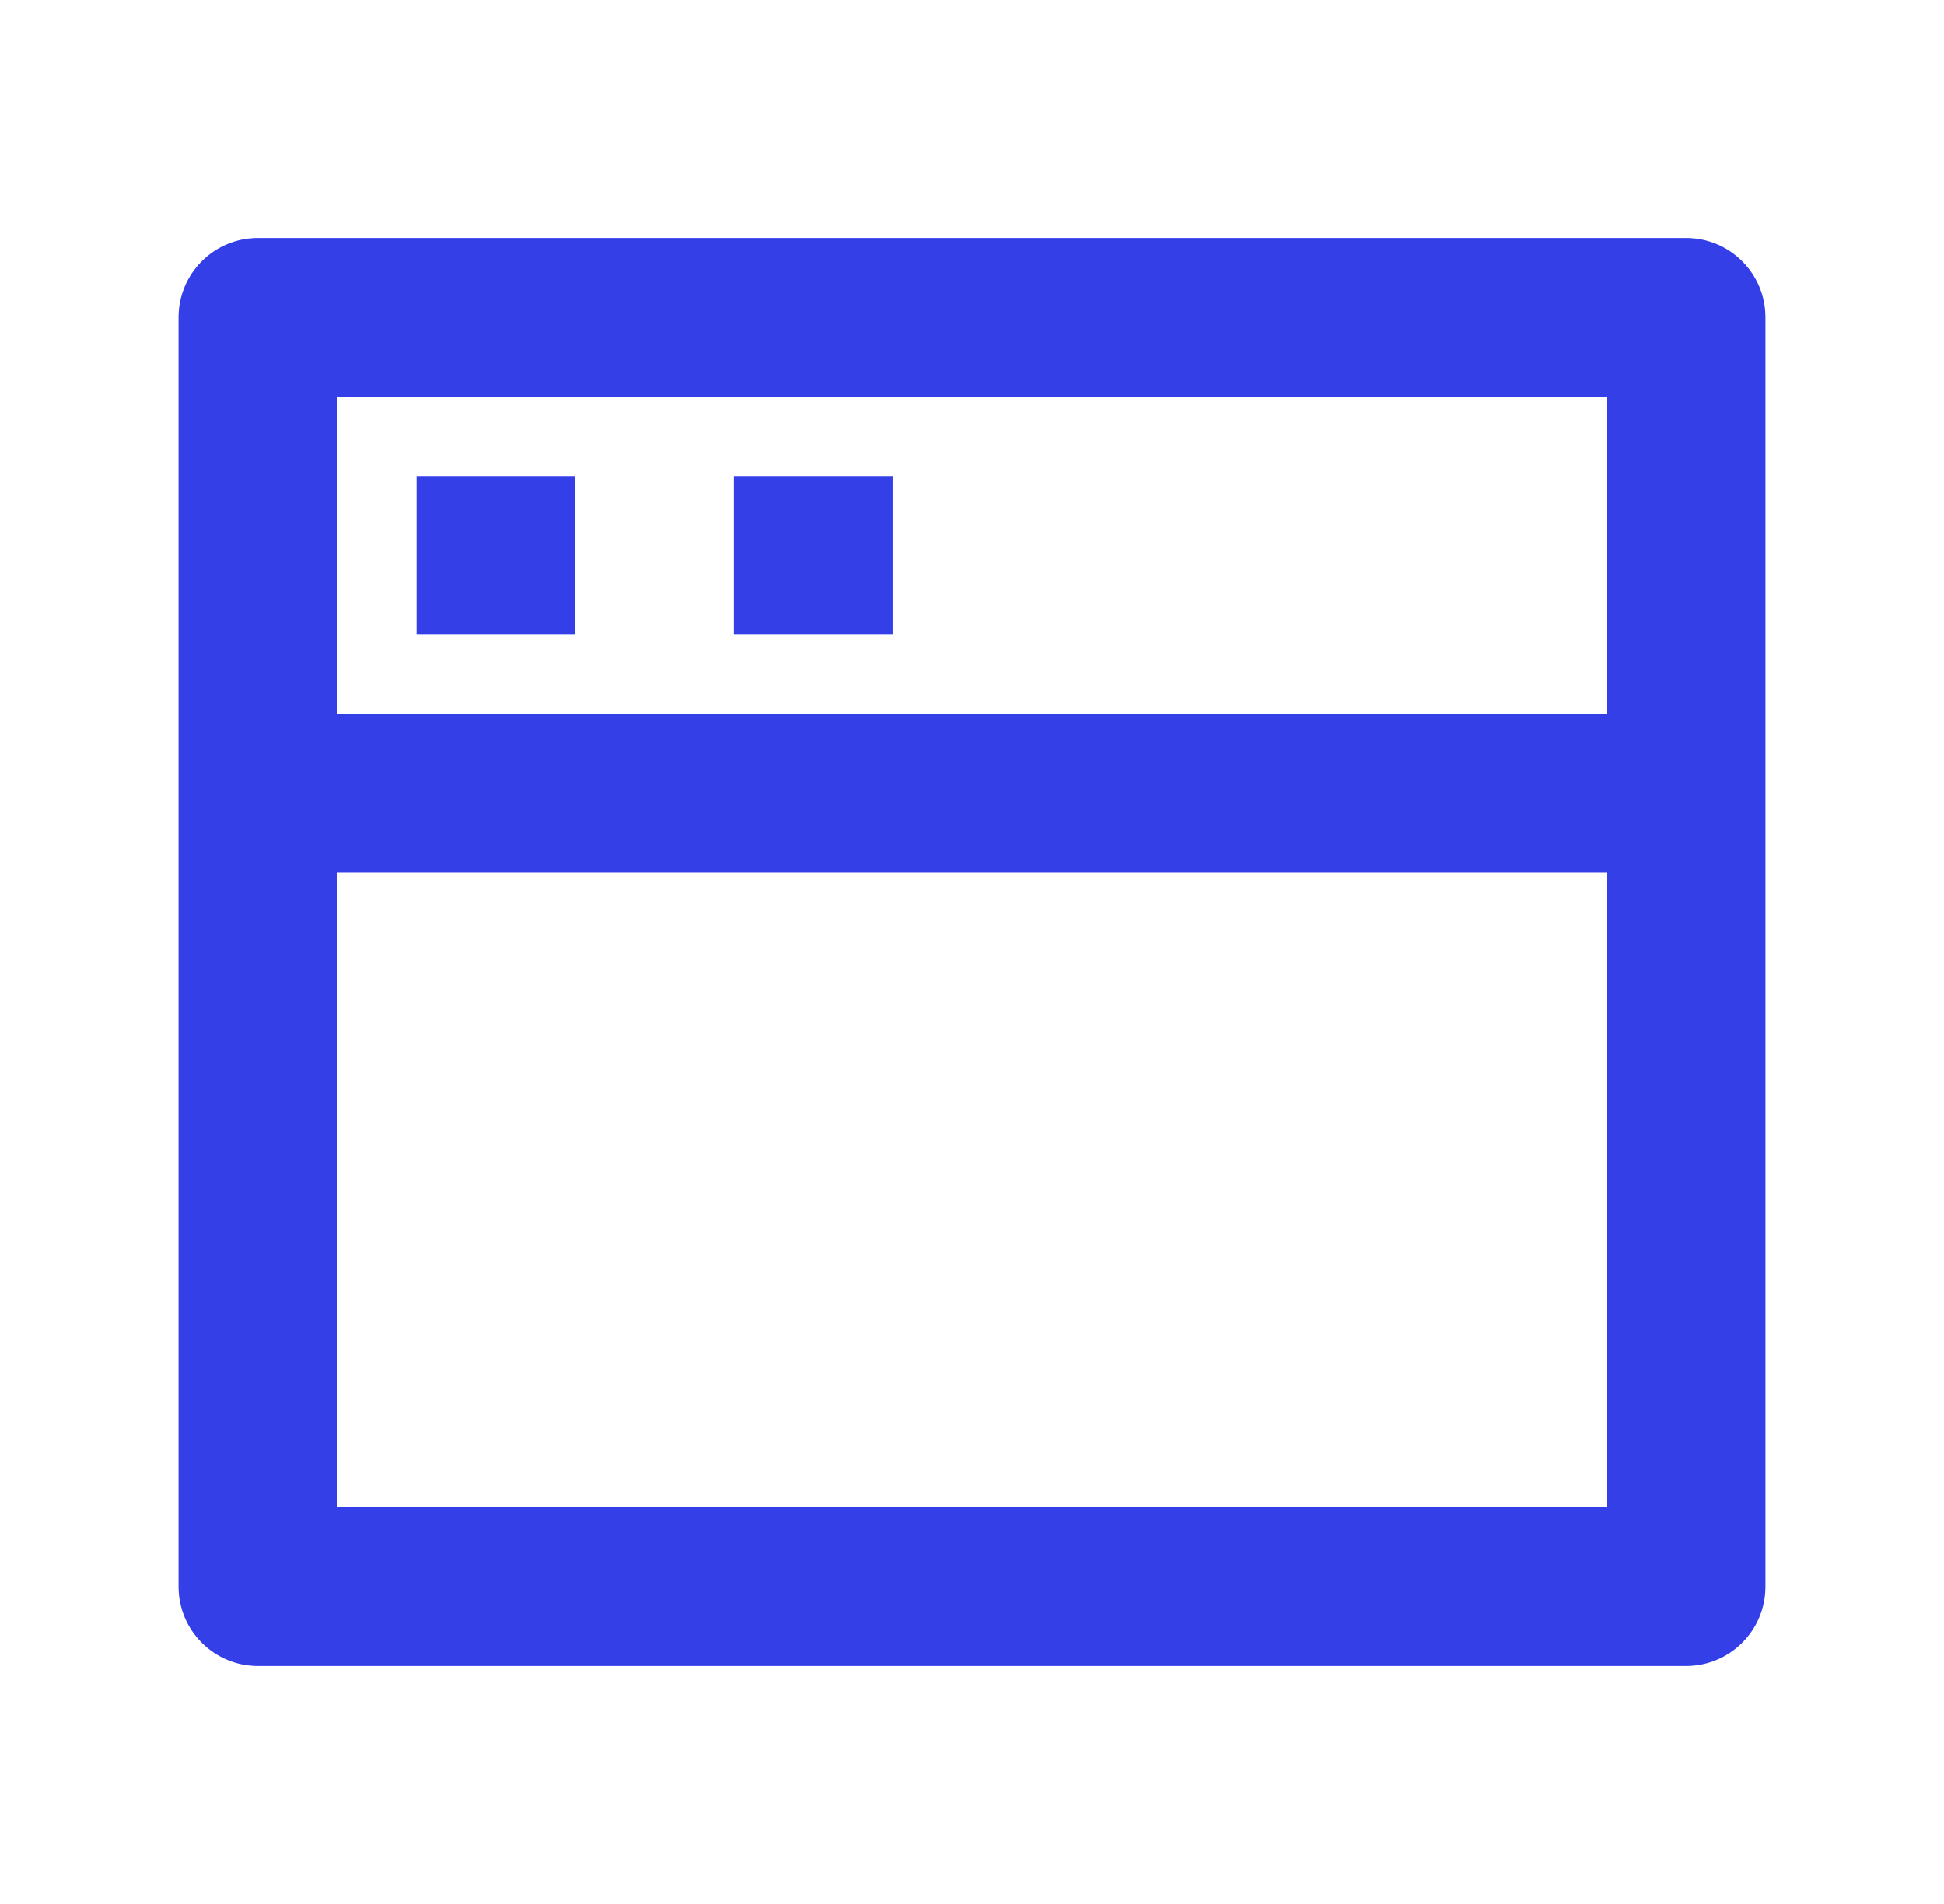 <svg xmlns="http://www.w3.org/2000/svg" width="49" height="48" viewBox="0 0 49 48" fill="none"><path d="M42.5 6C43.605 6 44.5 6.895 44.5 8V40C44.5 41.105 43.605 42 42.5 42H6.5C5.395 42 4.5 41.105 4.5 40V8C4.5 6.895 5.395 6 6.5 6H42.5ZM40.5 22H8.5V38H40.5V22ZM40.5 10H8.5V18H40.5V10ZM22.5 12V16H18.5V12H22.5ZM14.5 12V16H10.5V12H14.5Z" fill="#353FE8"></path></svg>